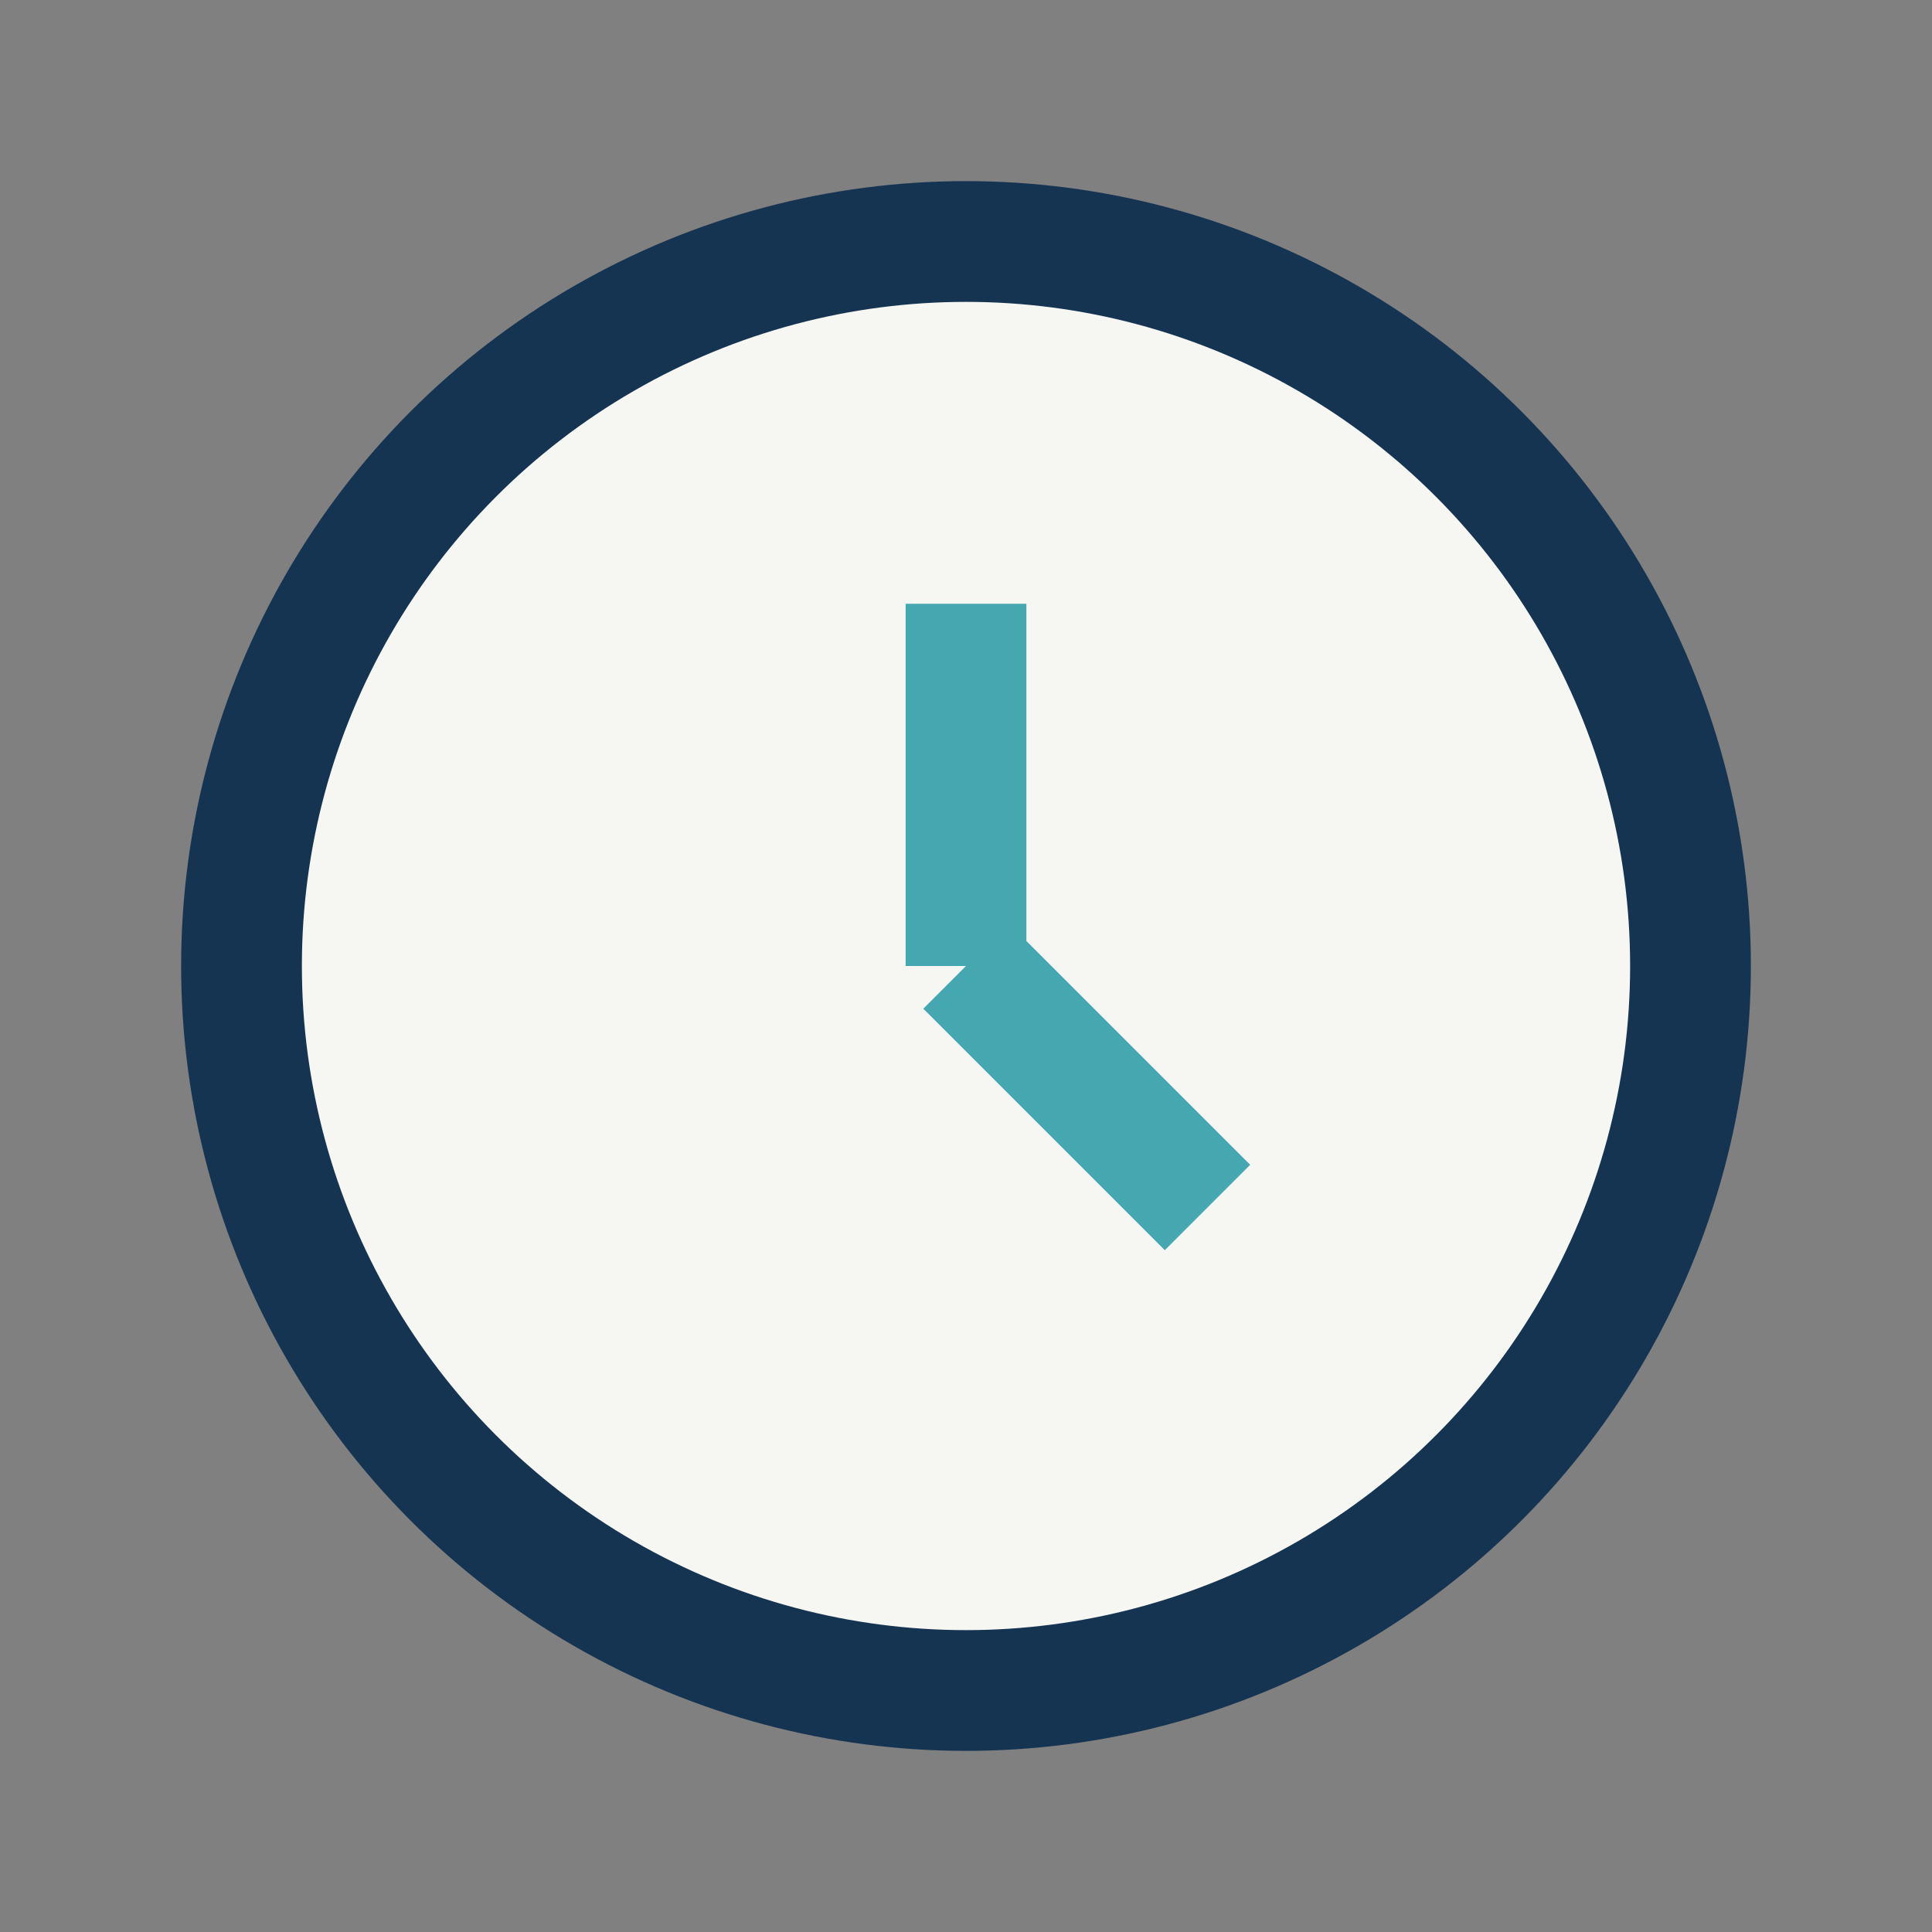 <?xml version="1.0" encoding="UTF-8"?>
<svg xmlns="http://www.w3.org/2000/svg" width="32" height="32" viewBox="0 0 32 32"><rect x="0" y="0" width="32" height="32" fill="#808080" stroke="none"/><circle cx="16" cy="16" r="12" fill="#F6F6F3" stroke="#153452" stroke-width="2"/><path d="M16 16V10M16 16l4 4" stroke="#45A8B1" stroke-width="2"/></svg>